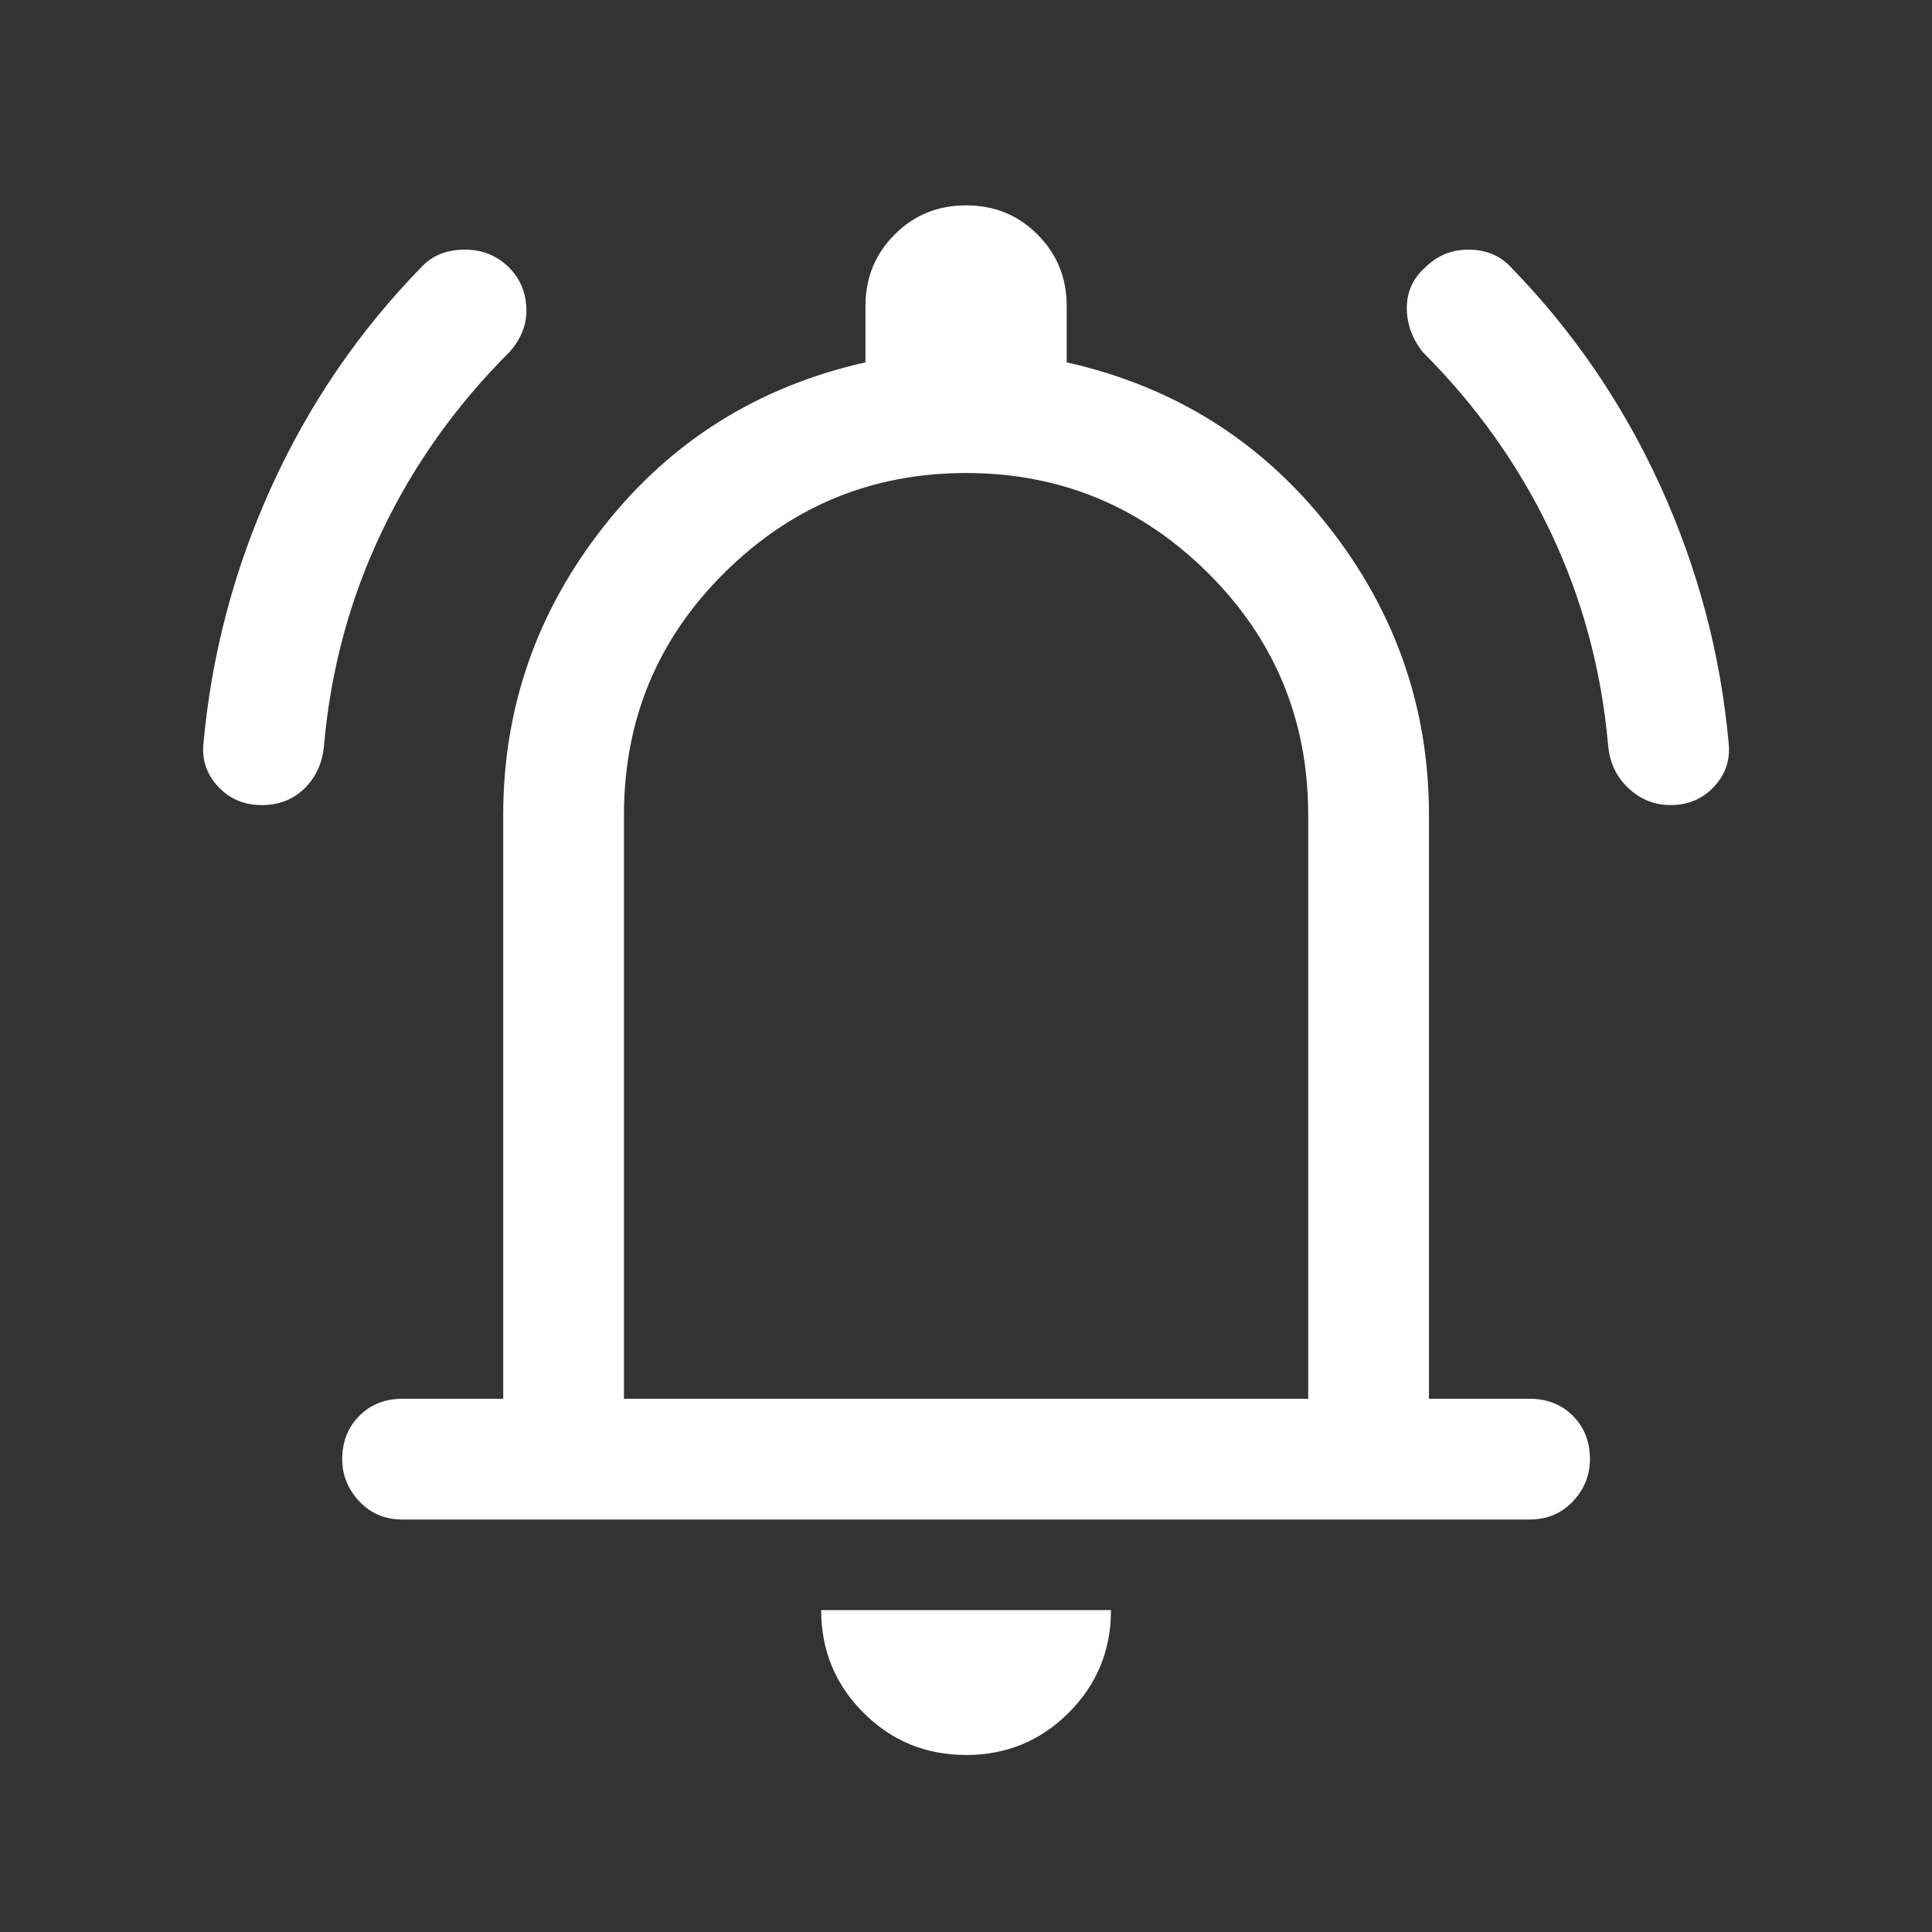 <svg width="24" height="24" viewBox="0 0 24 24" fill="none" xmlns="http://www.w3.org/2000/svg">
<rect x="0" y="0" width="24" height="24" fill="#333333" stroke="none"/>
<mask id="mask0_659_1326" style="mask-type:alpha" maskUnits="userSpaceOnUse" x="0" y="0" width="24" height="24">
<rect width="24" height="24" fill="#D9D9D9"/>
</mask>
<g mask="url(#mask0_659_1326)">
<path d="M3.251 10.001C3.034 10.001 2.855 9.926 2.714 9.776C2.572 9.626 2.509 9.451 2.526 9.251C2.626 8.134 2.909 7.063 3.376 6.038C3.843 5.013 4.468 4.101 5.251 3.301C5.384 3.167 5.559 3.101 5.776 3.101C5.993 3.101 6.176 3.176 6.326 3.326C6.459 3.459 6.53 3.626 6.539 3.826C6.547 4.026 6.476 4.209 6.326 4.376C5.659 5.042 5.13 5.788 4.739 6.613C4.347 7.438 4.109 8.317 4.026 9.251C4.009 9.467 3.93 9.646 3.789 9.788C3.647 9.93 3.468 10.001 3.251 10.001ZM20.751 10.001C20.551 10.001 20.376 9.93 20.226 9.788C20.076 9.646 19.993 9.467 19.976 9.251C19.893 8.317 19.655 7.438 19.264 6.613C18.872 5.788 18.343 5.042 17.676 4.376C17.543 4.209 17.476 4.026 17.476 3.826C17.476 3.626 17.551 3.459 17.701 3.326C17.851 3.176 18.03 3.101 18.239 3.101C18.447 3.101 18.618 3.167 18.751 3.301C19.534 4.101 20.159 5.013 20.626 6.038C21.093 7.063 21.376 8.134 21.476 9.251C21.493 9.451 21.43 9.626 21.289 9.776C21.147 9.926 20.968 10.001 20.751 10.001ZM5.001 18.876C4.784 18.876 4.605 18.801 4.464 18.651C4.322 18.501 4.251 18.326 4.251 18.126C4.251 17.909 4.322 17.73 4.464 17.588C4.605 17.446 4.784 17.376 5.001 17.376H6.251V10.126C6.251 8.792 6.668 7.596 7.501 6.538C8.334 5.48 9.418 4.801 10.751 4.501V3.801C10.751 3.451 10.872 3.155 11.114 2.913C11.355 2.671 11.651 2.551 12.001 2.551C12.351 2.551 12.647 2.671 12.888 2.913C13.13 3.155 13.251 3.451 13.251 3.801V4.501C14.584 4.801 15.668 5.48 16.501 6.538C17.334 7.596 17.751 8.792 17.751 10.126V17.376H19.001C19.218 17.376 19.397 17.446 19.539 17.588C19.68 17.73 19.751 17.909 19.751 18.126C19.751 18.326 19.68 18.501 19.539 18.651C19.397 18.801 19.218 18.876 19.001 18.876H5.001ZM12.001 21.801C11.501 21.801 11.076 21.626 10.726 21.276C10.376 20.926 10.201 20.501 10.201 20.001H13.801C13.801 20.501 13.626 20.926 13.276 21.276C12.926 21.626 12.501 21.801 12.001 21.801ZM7.751 17.376H16.251V10.126C16.251 8.942 15.834 7.938 15.001 7.113C14.168 6.288 13.168 5.876 12.001 5.876C10.834 5.876 9.834 6.288 9.001 7.113C8.168 7.938 7.751 8.942 7.751 10.126V17.376Z" fill="white"/>
</g>
</svg>
